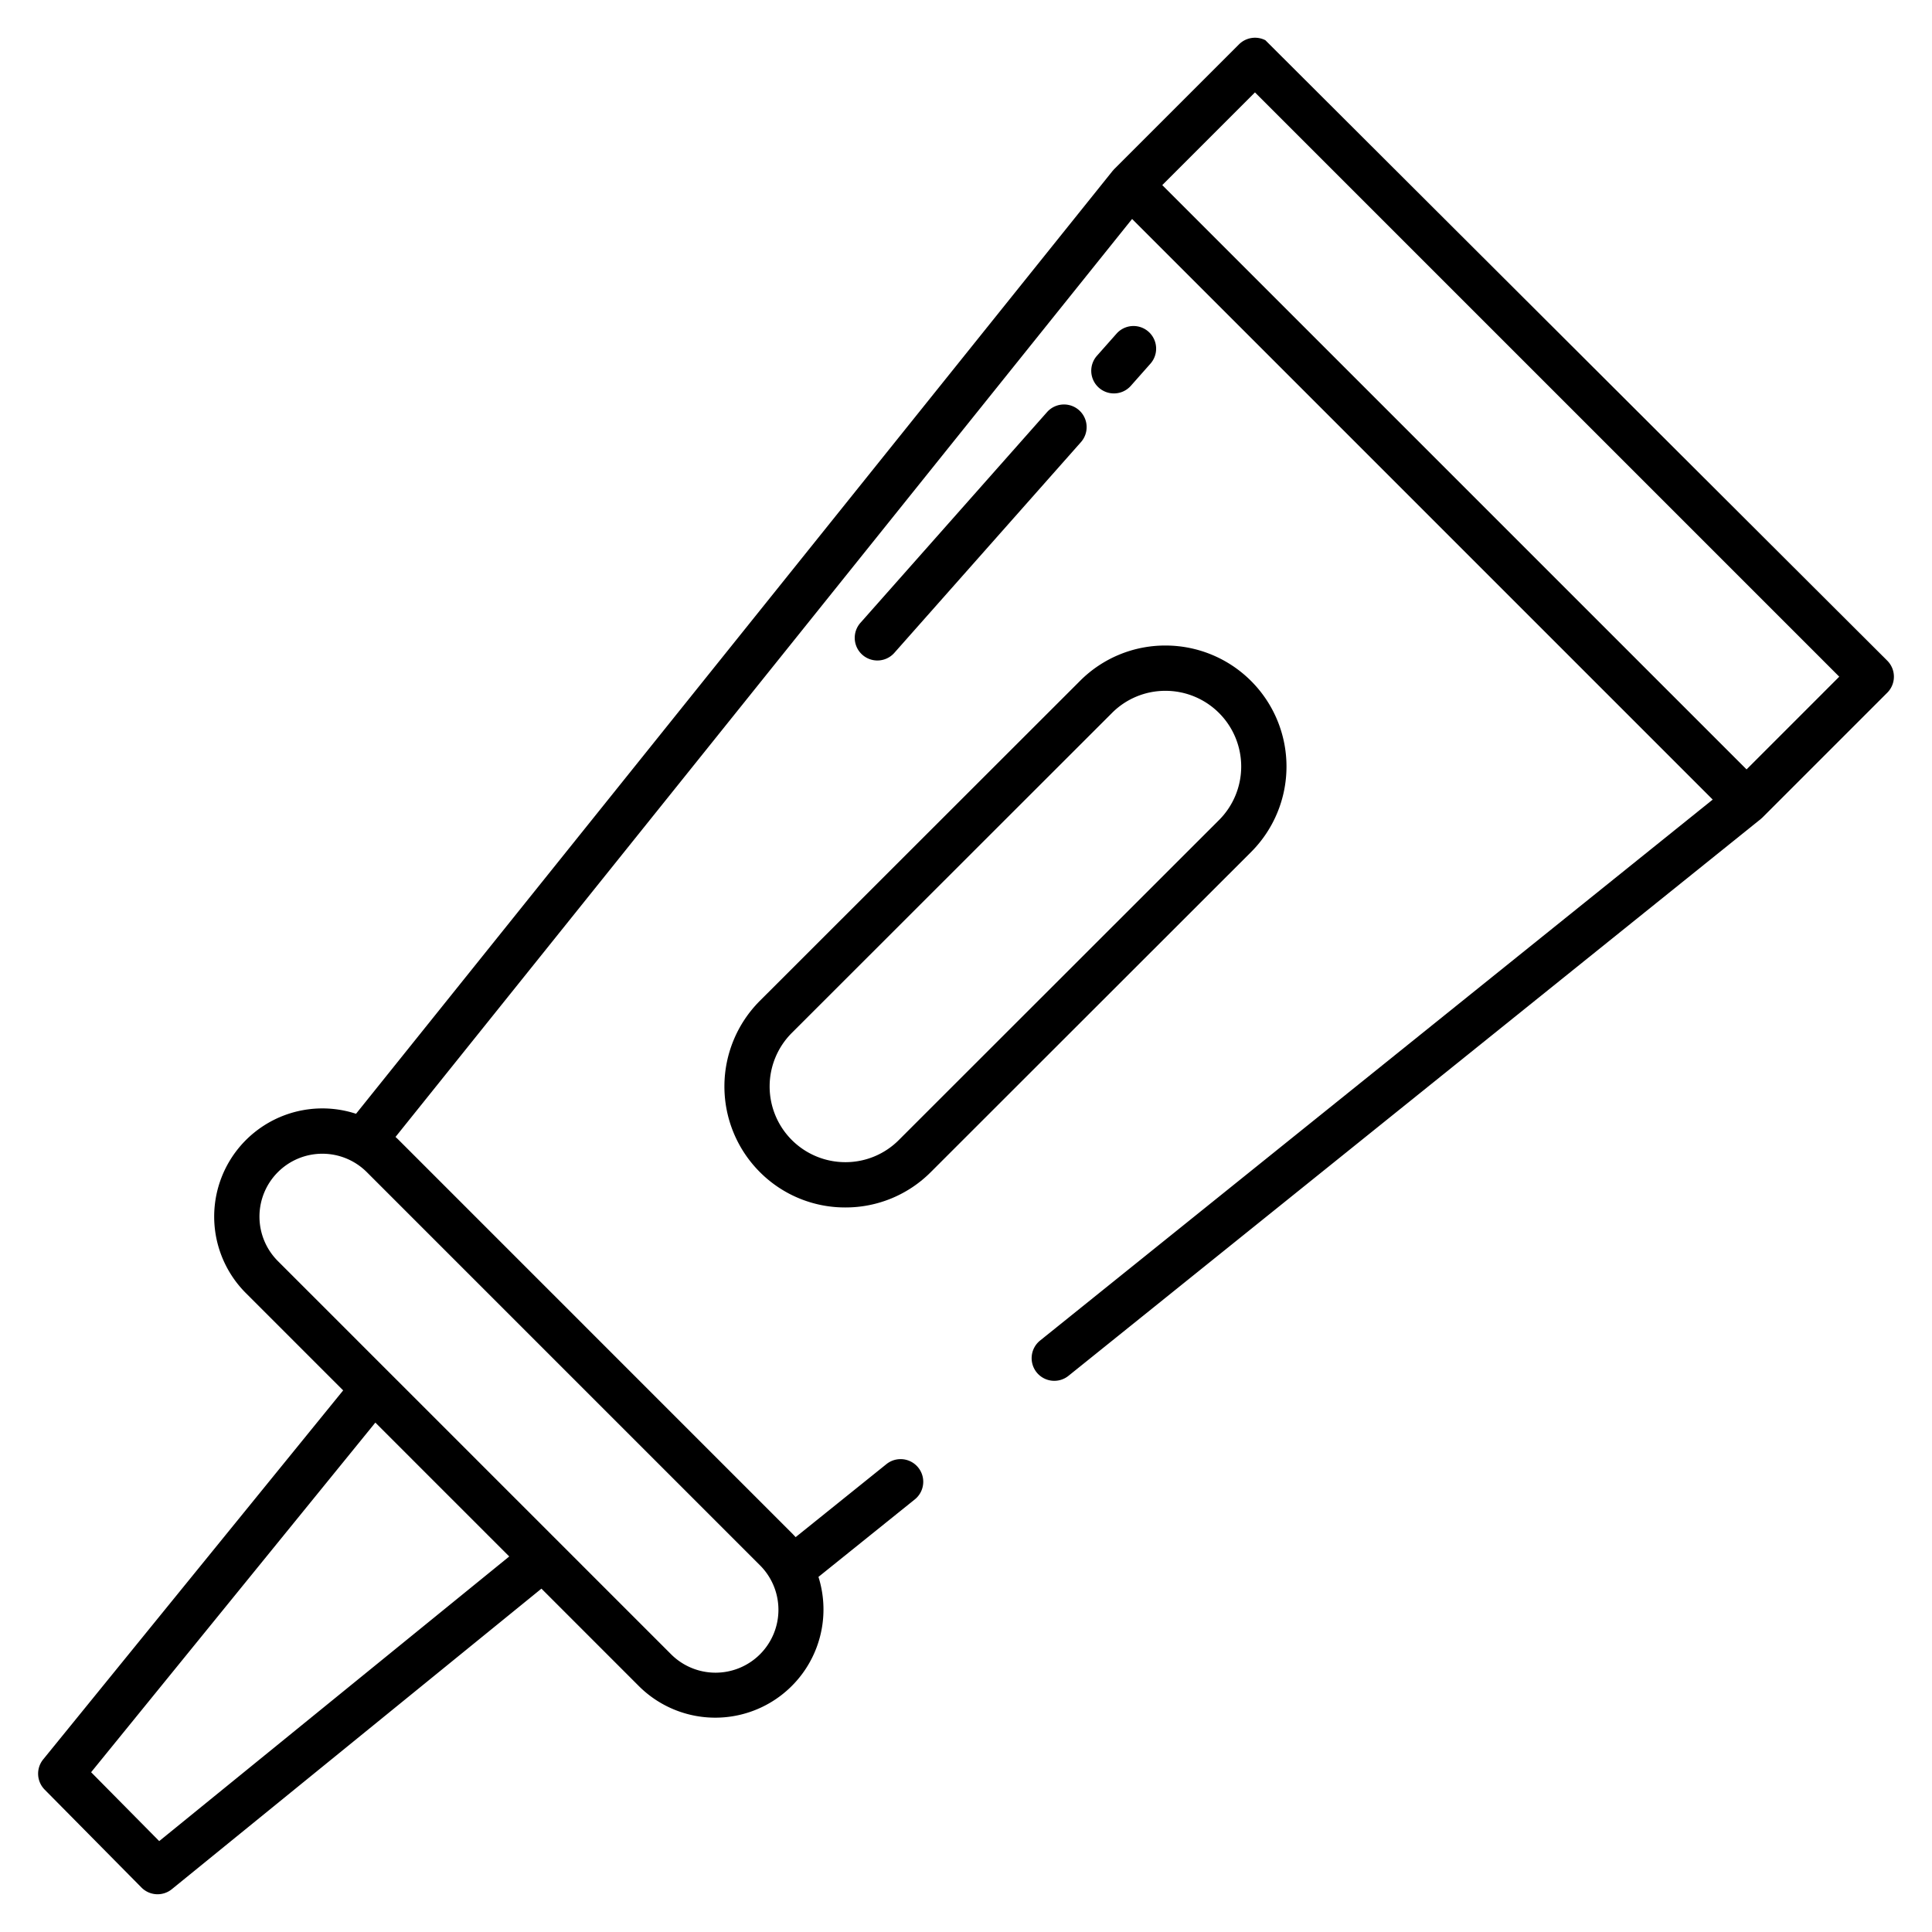 <svg id="Layer_1" height="512" viewBox="0 0 512 512" width="512" xmlns="http://www.w3.org/2000/svg" data-name="Layer 1"><path d="m201.341 310.582a31.85 31.85 0 0 0 22.67 9.405h.015a31.852 31.852 0 0 0 22.664-9.387l84.845-84.787a32.062 32.062 0 0 0 -22.647-54.742h-.017a31.857 31.857 0 0 0 -22.664 9.383l-84.845 84.786a32.1 32.1 0 0 0 -.021 45.342zm8.5-36.85 84.844-84.786a19.937 19.937 0 0 1 14.183-5.871h.01a20.062 20.062 0 0 1 14.171 34.254l-84.845 84.786a19.929 19.929 0 0 1 -14.182 5.872h-.009a20.064 20.064 0 0 1 -14.172-34.255z"/><path d="m295.188 104.261a5.986 5.986 0 0 0 4.5-2.022l5.192-5.864a6 6 0 0 0 -8.984-7.956l-5.196 5.865a6 6 0 0 0 4.49 9.977z"/><path d="m232.513 175.036a5.987 5.987 0 0 0 4.494-2.022l49.455-55.846a6 6 0 0 0 -8.984-7.956l-49.456 55.846a6 6 0 0 0 4.491 9.978z"/><path d="m500.147 175.086-164.808-164.426a6.029 6.029 0 0 0 -7 1.1l-33.058 33.052c-.144.162-.289.323-.434.485l-200.498 249.866a28.67 28.67 0 0 0 -29.193 47.518l25.787 25.787-79.5 97.795a6 6 0 0 0 .389 8l25.658 25.952a6 6 0 0 0 8.052.437l97.946-79.646 25.812 25.819a28.676 28.676 0 0 0 47.6-28.931l25.531-20.534a6 6 0 0 0 -7.521-9.351l-24.057 19.348q-.5-.546-1.018-1.072l-104.135-104.143c-.289-.29-.586-.568-.884-.843l195.201-243.271 153.866 153.872-178.211 143.328a6 6 0 1 0 7.52 9.351l183.421-147.523q.238-.213.476-.427l33.058-33.058a6 6 0 0 0 0-8.485zm-457.956 312.824-18.045-18.253 75.327-92.657 35.481 35.481zm159.163-73.139a16.666 16.666 0 1 1 -23.57 23.568l-104.143-104.139a16.666 16.666 0 0 1 23.57-23.569zm261.5-210.871-154.842-154.848 24.566-24.567 154.842 154.844z"/></svg>